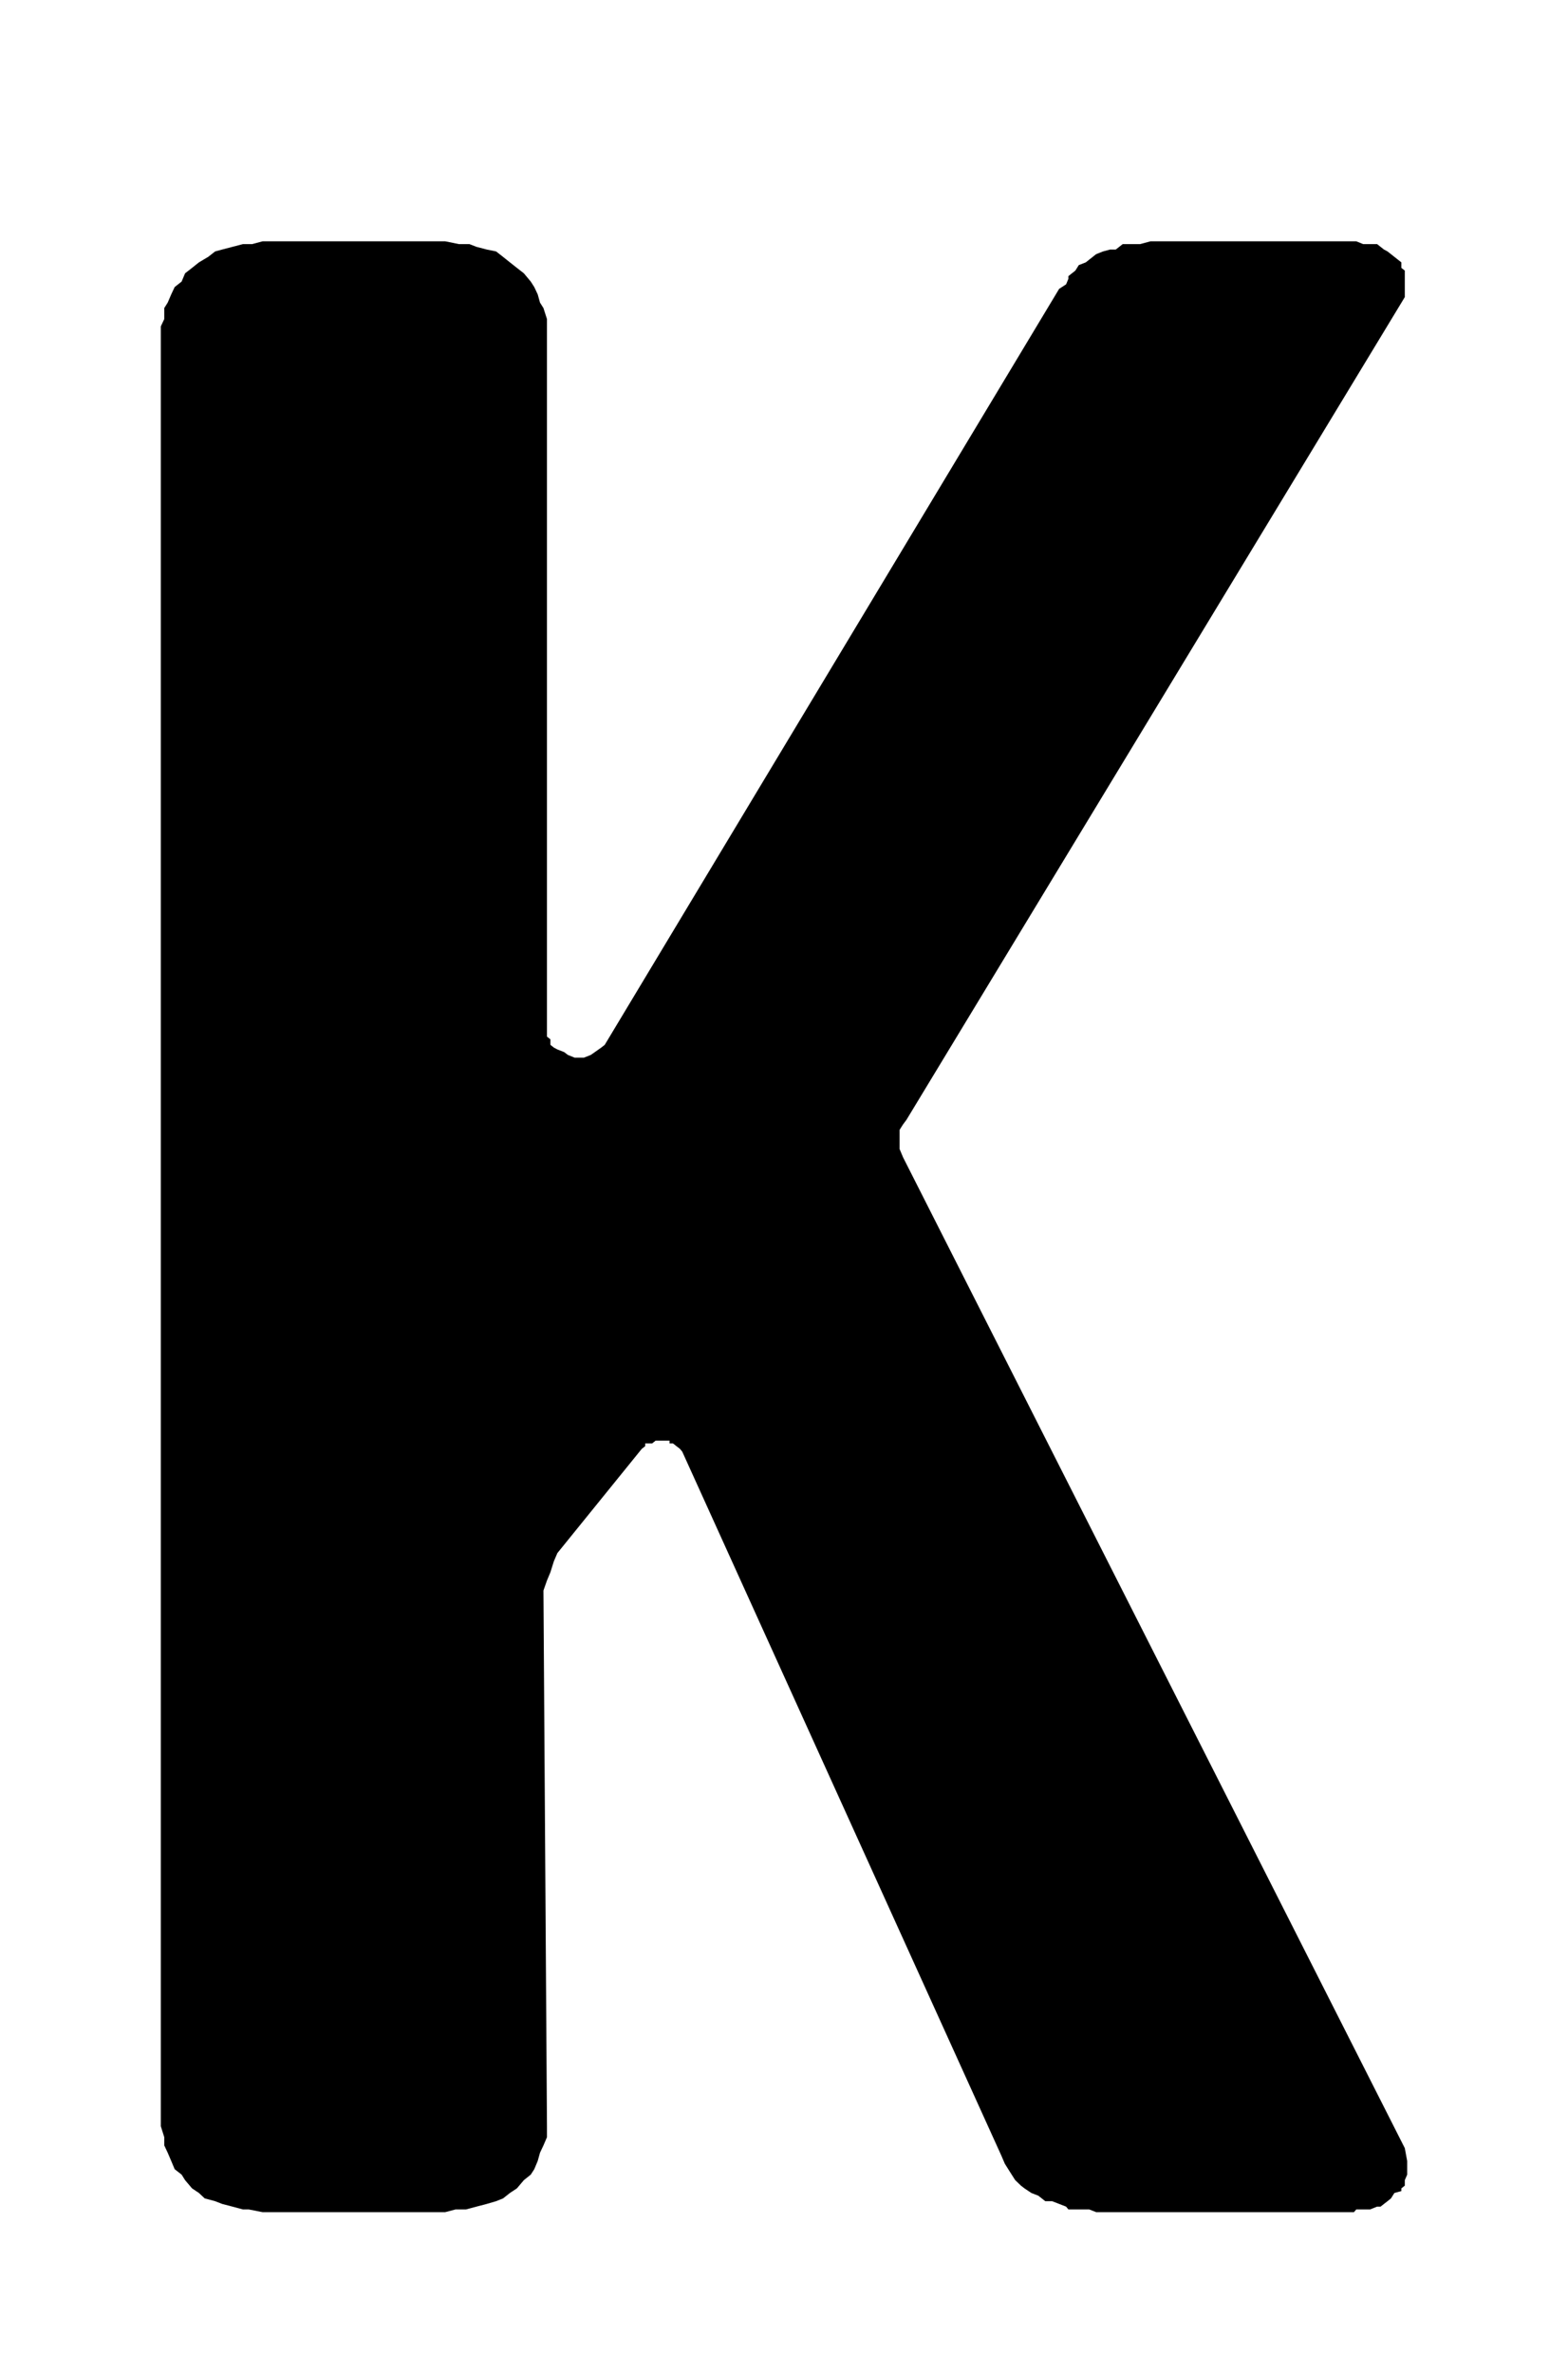 <?xml version="1.0" encoding="UTF-8"?>
<!DOCTYPE svg PUBLIC "-//W3C//DTD SVG 1.1//EN" "http://www.w3.org/Graphics/SVG/1.1/DTD/svg11.dtd">
<!-- Creator: CorelDRAW 2018 (64 Bit) -->
<svg xmlns="http://www.w3.org/2000/svg" xml:space="preserve" width="39" height="59" version="1.1" style="shape-rendering:geometricPrecision; text-rendering:geometricPrecision; image-rendering:optimizeQuality; fill-rule:evenodd; clip-rule:evenodd"
viewBox="0 0 3900 5900"
 xmlns:xlink="http://www.w3.org/1999/xlink">
 <defs>
  <style type="text/css">
   <![CDATA[
    .fil0 {fill:black;fill-rule:nonzero}
   ]]>
  </style>
 </defs>
 <g id="Ebene_x0020_1">
  <polygon class="fil0" points="400,811.47 408.56,793.27 408.56,765.89 417.12,752.36 425.88,731.91 434.44,713.71 451.76,700.02 460.32,679.56 477.64,666.03 494.76,652.34 517.79,638.65 535.11,625.13 552.43,620.45 578.31,613.69 604.19,606.93 627.02,606.93 652.9,600 1107.34,600 1141.78,606.93 1167.66,606.93 1184.99,613.69 1210.87,620.45 1233.89,625.13 1251.22,638.65 1268.33,652.34 1285.66,666.03 1302.98,679.56 1320.1,700.02 1328.86,713.71 1337.42,731.91 1343.12,752.36 1351.68,765.89 1360.45,793.27 1360.45,811.47 1360.45,2563.61 1360.45,2570.53 1360.45,2577.3 1369,2584.06 1369,2597.75 1377.56,2604.52 1386.33,2609.19 1403.44,2615.95 1412.21,2622.72 1429.33,2629.64 1438.09,2629.64 1452.35,2629.64 1469.68,2622.72 1495.56,2604.52 1504.12,2597.75 2634.32,718.22 2651.64,706.94 2657.34,693.25 2657.34,686.49 2674.66,672.8 2683.22,659.11 2700.55,652.34 2709.1,645.58 2726.43,631.89 2743.54,625.13 2760.87,620.45 2775.13,620.45 2792.45,606.93 2801.01,606.93 2818.33,606.93 2835.66,606.93 2861.54,600 3373.45,600 3390.57,606.93 3399.33,606.93 3416.45,606.93 3425.21,606.93 3433.77,613.69 3442.33,620.45 3451.09,625.13 3459.65,631.89 3468.21,638.65 3476.97,645.58 3485.53,652.34 3485.53,666.03 3494.09,672.8 3494.09,679.56 3494.09,693.25 3494.09,700.02 3494.09,718.22 3494.09,738.67 2254.66,2784.09 2246.1,2795.53 2237.54,2809.06 2237.54,2822.75 2237.54,2843.2 2237.54,2856.89 2246.1,2877.35 3494.09,5340.88 3494.09,5340.88 3500,5372.76 3500,5386.29 3500,5399.98 3500,5406.75 3494.09,5420.44 3494.09,5434.13 3485.53,5440.89 3485.53,5447.66 3468.21,5452.33 3459.65,5465.86 3451.09,5472.78 3442.33,5479.55 3433.77,5486.31 3425.21,5486.31 3407.89,5493.24 3390.57,5493.24 3373.45,5493.24 3367.54,5500 2726.43,5500 2709.1,5493.24 2683.22,5493.24 2657.34,5493.24 2651.64,5486.31 2634.32,5479.55 2616.99,5472.78 2599.88,5472.78 2582.55,5459.09 2565.23,5452.33 2548.11,5440.89 2539.35,5434.13 2525.09,5420.44 2516.32,5406.75 2507.76,5393.22 2499.2,5379.53 2490.44,5359.08 1696.9,3609.19 1691.19,3602.26 1691.19,3602.26 1682.43,3595.5 1673.87,3588.74 1665.31,3588.74 1665.31,3581.81 1656.55,3581.81 1647.99,3581.81 1630.67,3581.81 1630.67,3581.81 1622.11,3588.74 1613.55,3588.74 1604.79,3588.74 1604.79,3595.5 1596.23,3602.26 1596.23,3602.26 1386.33,3861.41 1377.56,3881.86 1369,3909.08 1360.45,3929.53 1351.68,3954.5 1360.45,5286.44 1360.45,5313.66 1351.68,5334.11 1343.12,5352.31 1337.42,5372.76 1328.86,5393.22 1320.1,5406.75 1302.98,5420.44 1285.66,5440.89 1268.33,5452.33 1251.22,5465.86 1233.89,5472.78 1210.87,5479.55 1184.99,5486.31 1159.1,5493.24 1133.22,5493.24 1107.34,5500 652.9,5500 618.46,5493.24 604.19,5493.24 578.31,5486.31 552.43,5479.55 535.11,5472.78 509.23,5465.86 494.76,5452.33 477.64,5440.89 460.32,5420.44 451.76,5406.75 434.44,5393.22 425.88,5372.76 417.12,5352.31 408.56,5334.11 408.56,5313.66 400,5286.44 "/>
 </g>
</svg>
